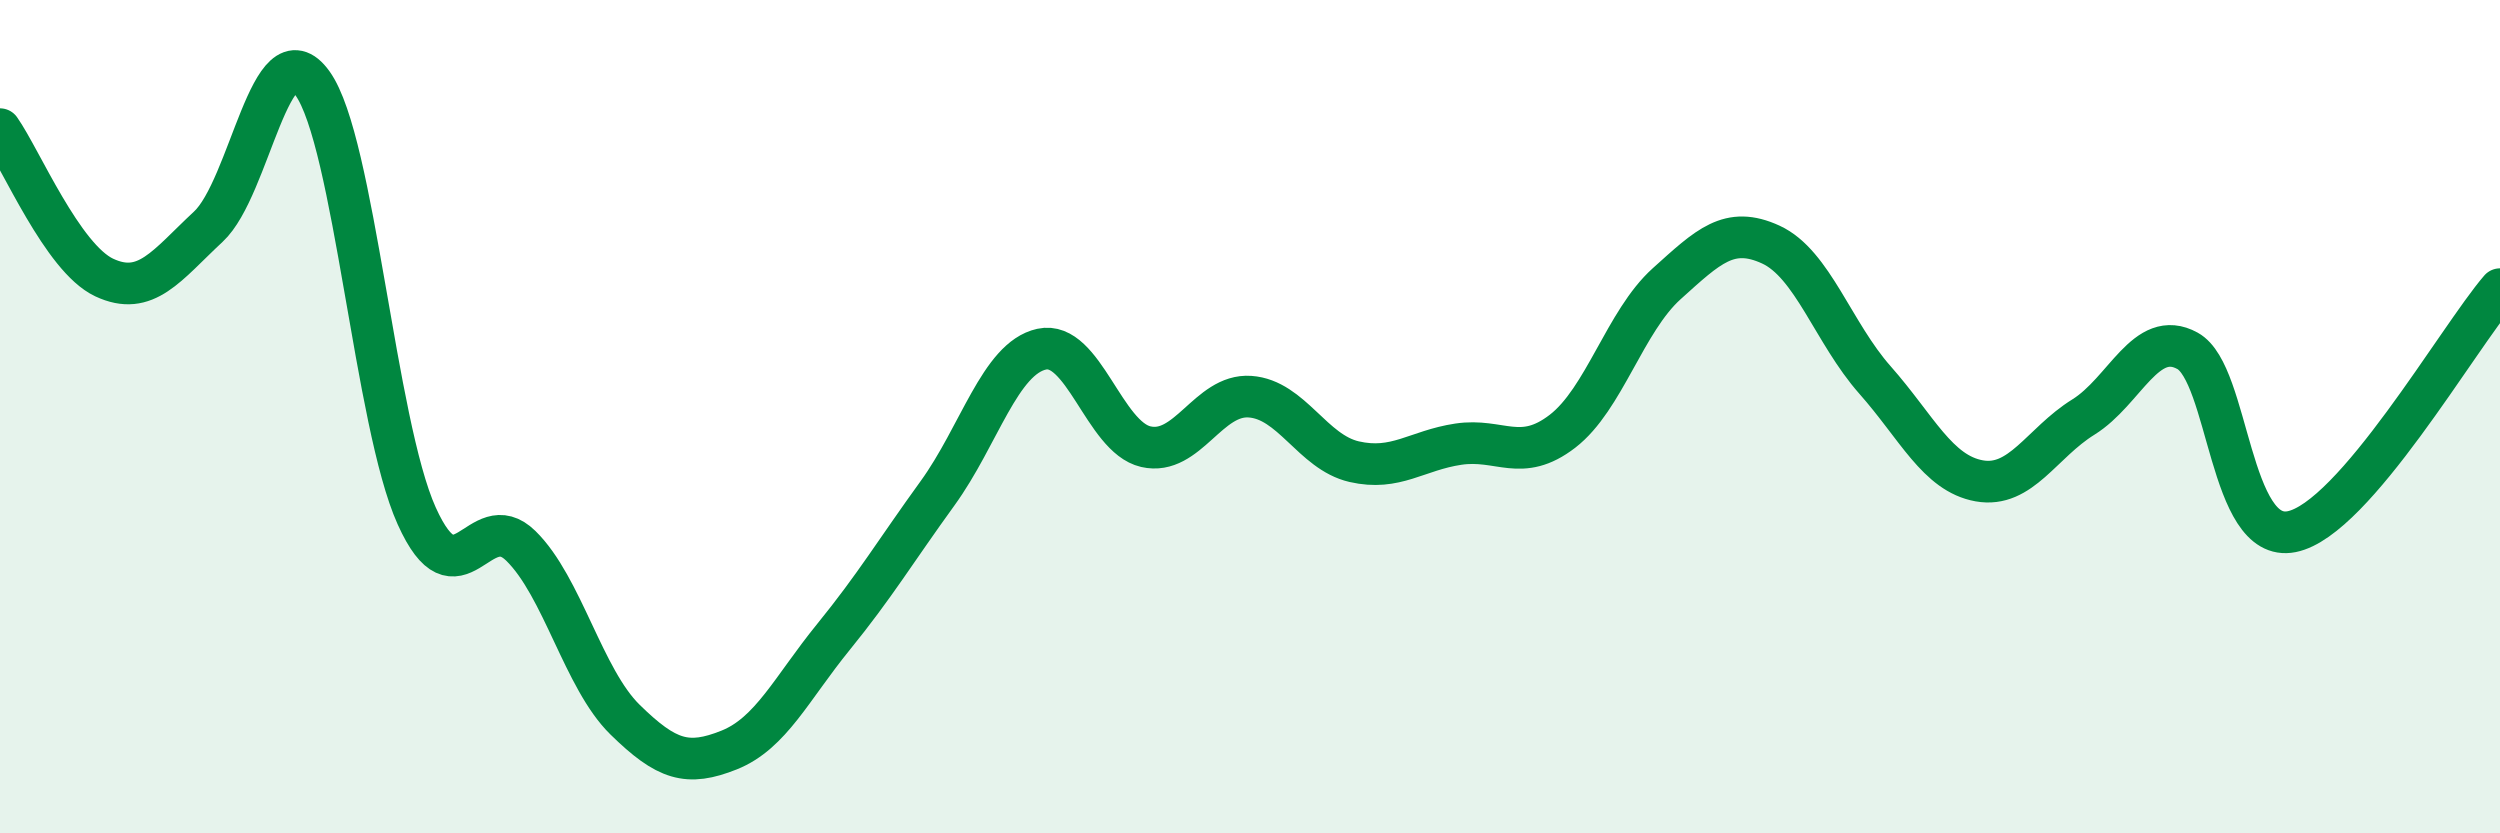
    <svg width="60" height="20" viewBox="0 0 60 20" xmlns="http://www.w3.org/2000/svg">
      <path
        d="M 0,3.1 C 0.5,3.81 1.5,6.19 2.5,6.66 C 3.5,7.13 4,6.37 5,5.44 C 6,4.51 6.5,0.61 7.5,2 C 8.5,3.39 9,10.16 10,12.38 C 11,14.6 11.5,12.12 12.5,13.1 C 13.5,14.08 14,16.29 15,17.27 C 16,18.25 16.5,18.4 17.5,18 C 18.5,17.6 19,16.52 20,15.29 C 21,14.06 21.5,13.22 22.5,11.84 C 23.5,10.46 24,8.6 25,8.38 C 26,8.16 26.5,10.49 27.5,10.72 C 28.5,10.95 29,9.45 30,9.52 C 31,9.59 31.5,10.85 32.5,11.08 C 33.5,11.31 34,10.81 35,10.66 C 36,10.51 36.5,11.12 37.5,10.35 C 38.5,9.58 39,7.71 40,6.81 C 41,5.91 41.5,5.41 42.5,5.87 C 43.5,6.33 44,7.99 45,9.12 C 46,10.25 46.5,11.36 47.5,11.54 C 48.5,11.72 49,10.63 50,10.01 C 51,9.39 51.5,7.87 52.5,8.42 C 53.5,8.97 53.5,13.06 55,12.76 C 56.5,12.46 59,8.1 60,6.94L60 20L0 20Z"
        fill="#008740"
        opacity="0.1"
        stroke-linecap="round"
        stroke-linejoin="round"
      />
      <path
        d="M 0,3.1 C 0.5,3.81 1.5,6.19 2.5,6.66 C 3.5,7.13 4,6.37 5,5.44 C 6,4.51 6.5,0.61 7.5,2 C 8.5,3.39 9,10.16 10,12.38 C 11,14.6 11.5,12.12 12.5,13.1 C 13.5,14.08 14,16.29 15,17.27 C 16,18.25 16.5,18.4 17.5,18 C 18.5,17.6 19,16.52 20,15.29 C 21,14.06 21.5,13.22 22.5,11.84 C 23.5,10.46 24,8.6 25,8.38 C 26,8.16 26.5,10.49 27.5,10.72 C 28.5,10.95 29,9.45 30,9.52 C 31,9.59 31.5,10.85 32.5,11.08 C 33.5,11.31 34,10.81 35,10.66 C 36,10.51 36.5,11.12 37.5,10.35 C 38.5,9.58 39,7.71 40,6.81 C 41,5.91 41.5,5.41 42.5,5.87 C 43.5,6.33 44,7.99 45,9.12 C 46,10.25 46.5,11.36 47.5,11.54 C 48.5,11.72 49,10.63 50,10.01 C 51,9.39 51.5,7.87 52.5,8.42 C 53.5,8.97 53.5,13.06 55,12.76 C 56.5,12.46 59,8.1 60,6.94"
        stroke="#008740"
        stroke-width="1"
        fill="none"
        stroke-linecap="round"
        stroke-linejoin="round"
      />
    </svg>
  